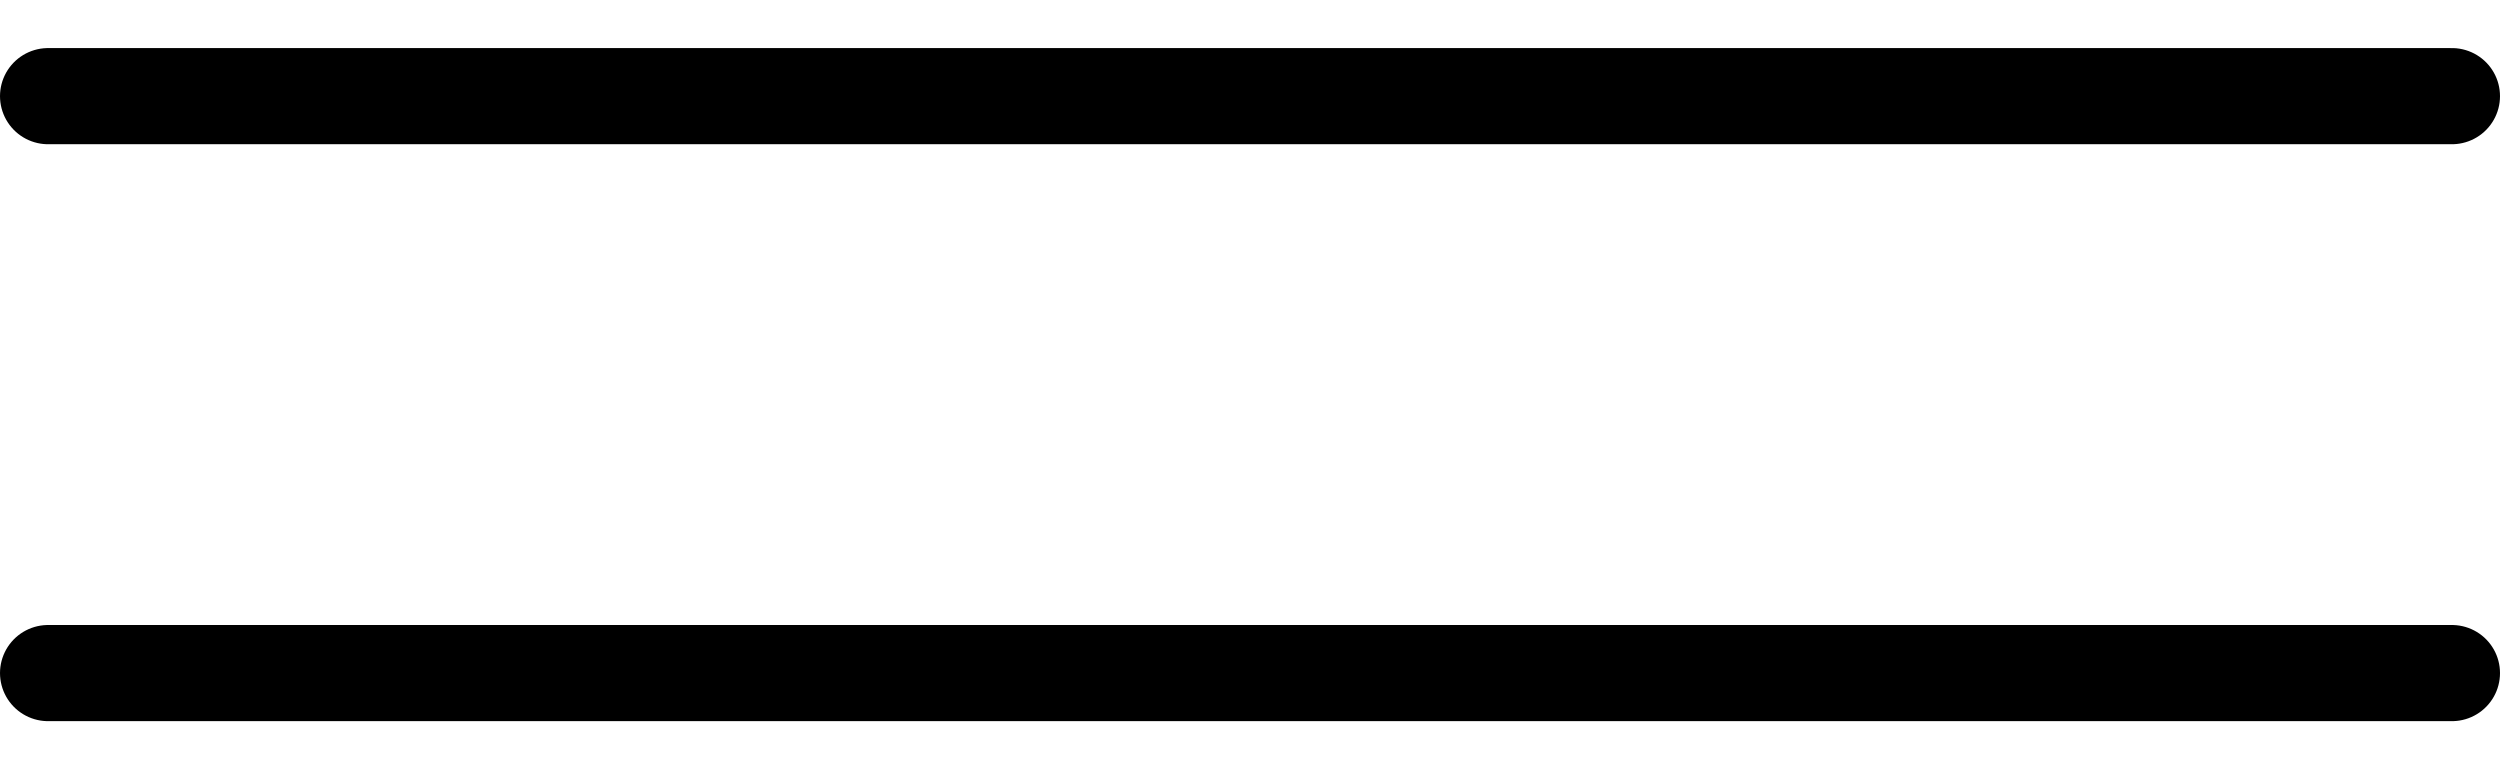 <?xml version="1.0" encoding="UTF-8"?> <svg xmlns="http://www.w3.org/2000/svg" width="26" height="8" viewBox="0 0 26 8" fill="none"><path d="M0.5 1H25.5" stroke="black" stroke-linecap="round"></path><path d="M0.5 7H25.5" stroke="black" stroke-linecap="round"></path></svg> 